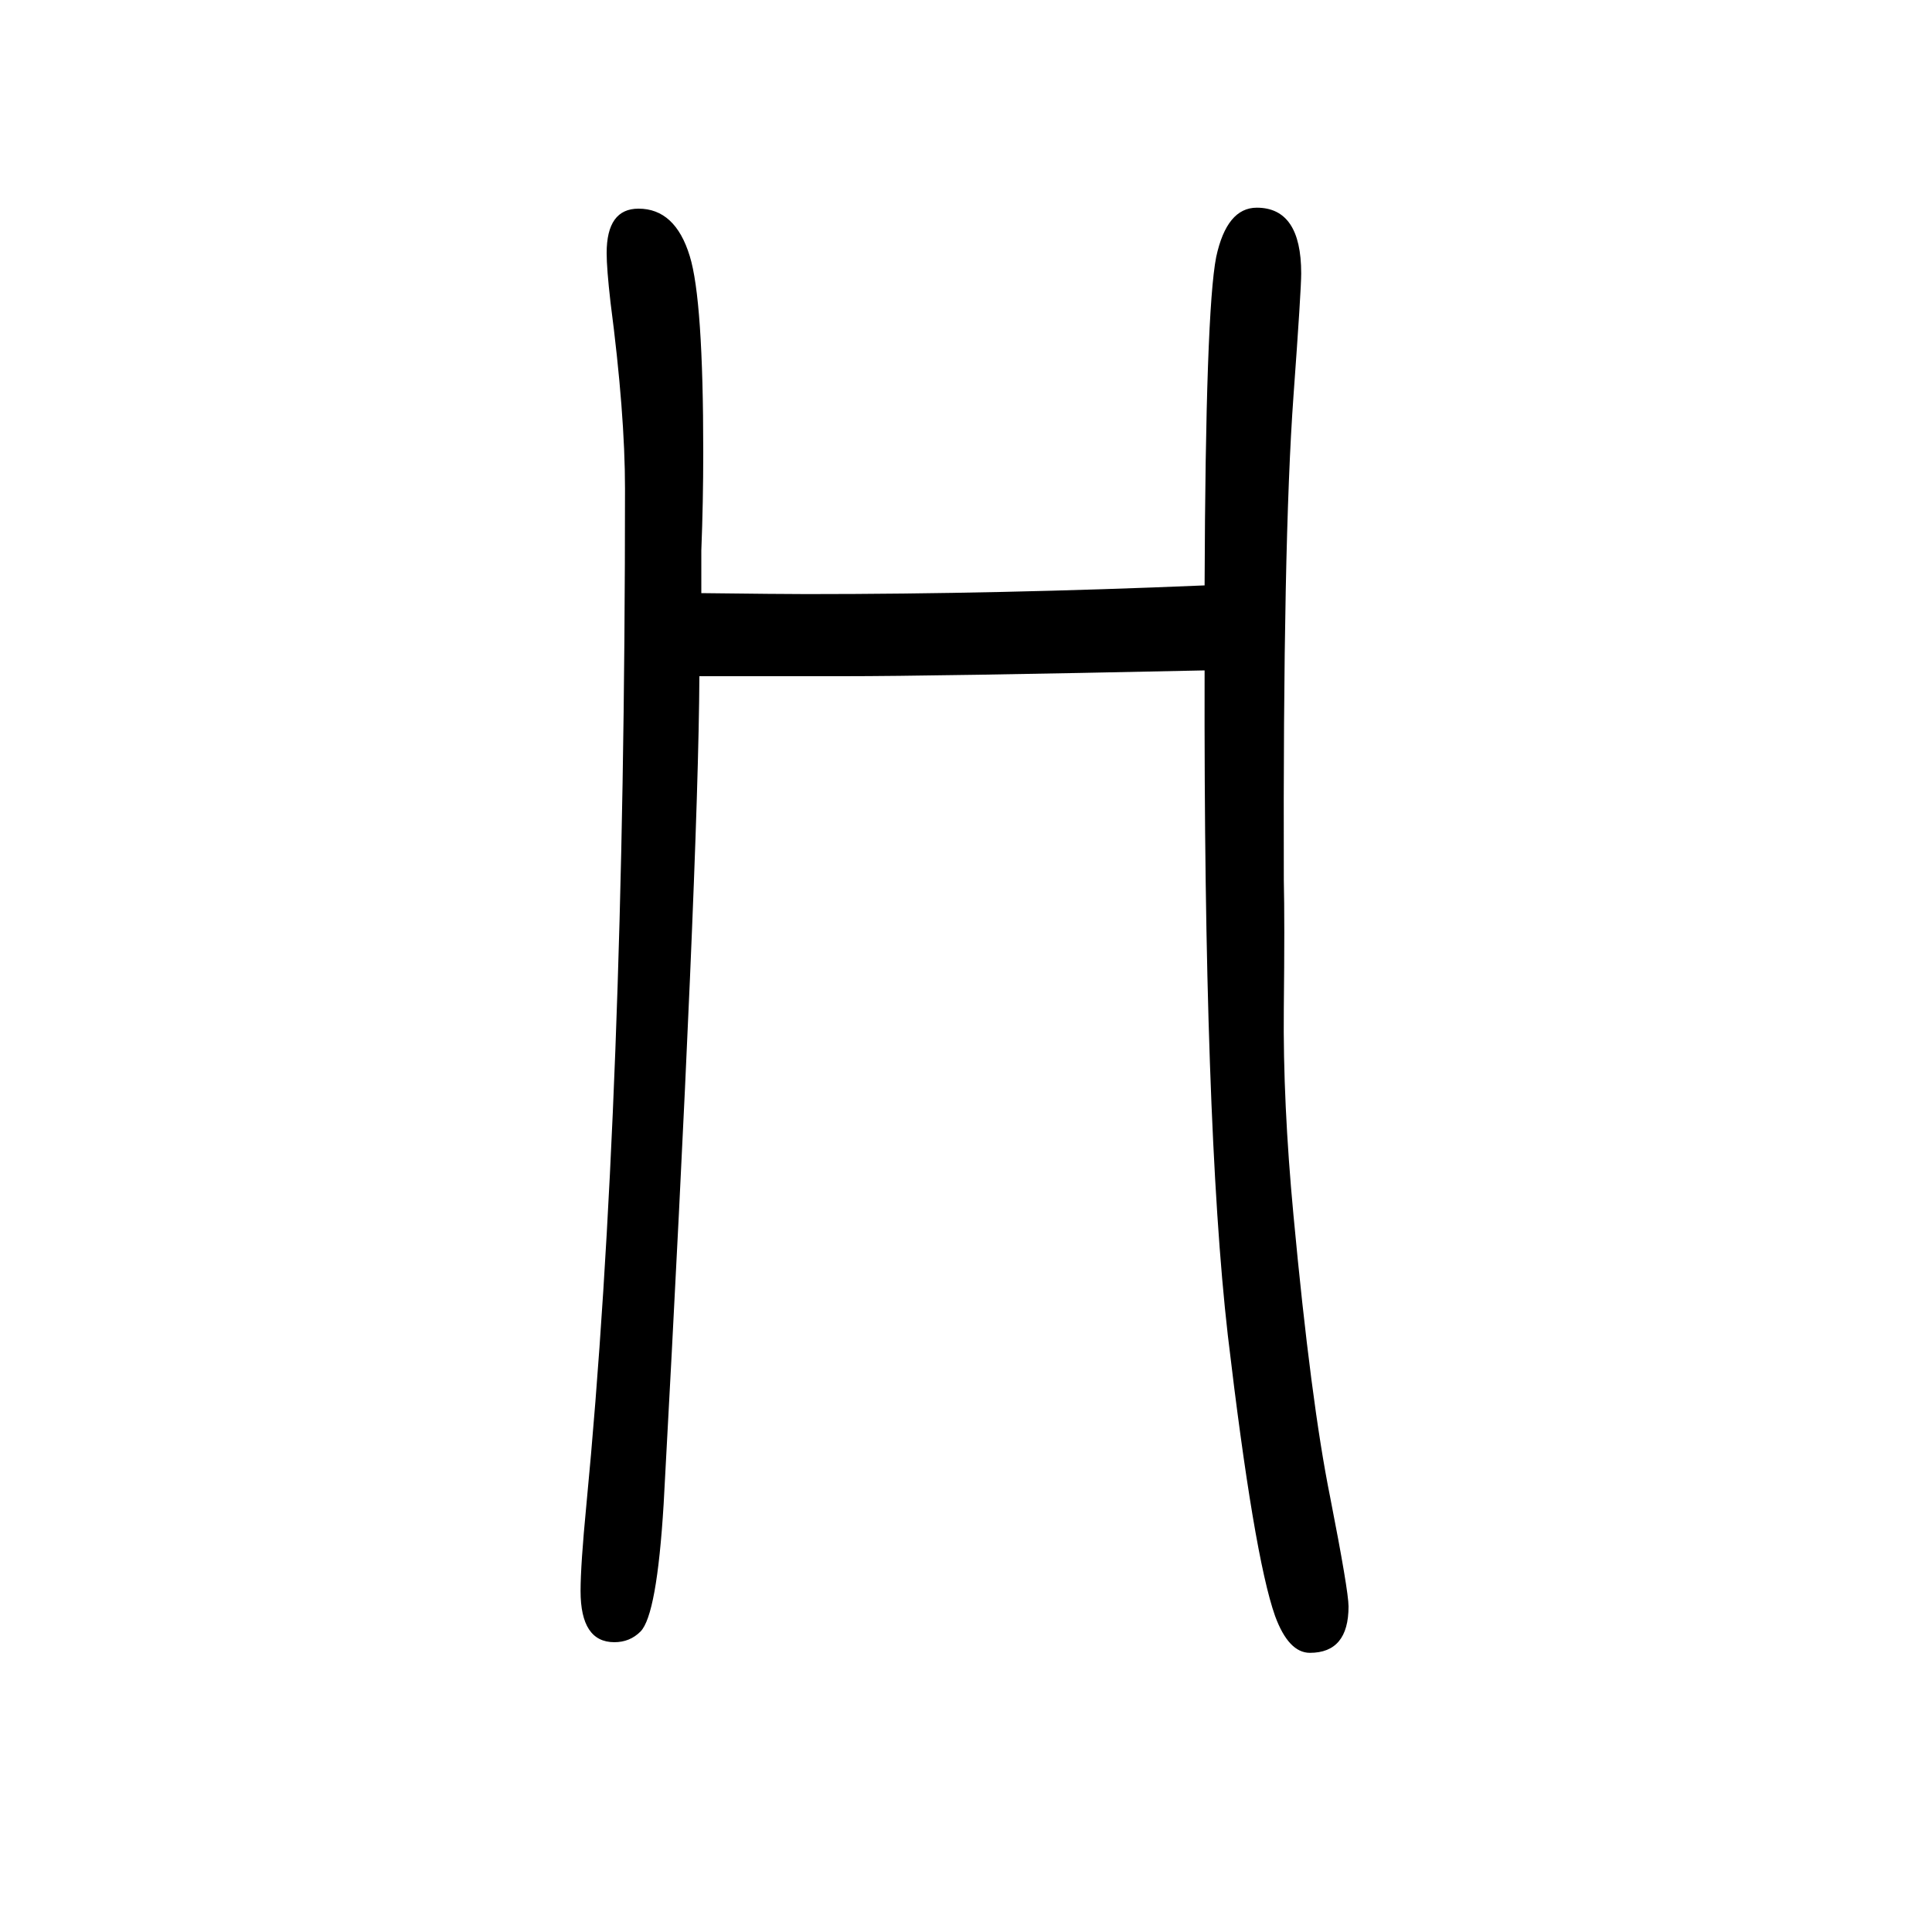 <svg xmlns="http://www.w3.org/2000/svg" xmlns:xlink="http://www.w3.org/1999/xlink" height="100" width="100" version="1.1"><path d="M1247 956q-282 -6 -374 -6h-149q-1 -197 -37 -857q-7 -115 -24 -132q-11 -11 -27 -11q-35 0 -35 53q0 27 6 89q40 415 40 1052q0 78 -15 193q-4 35 -4 51q0 46 33 46q38 0 53 -49q14 -45 14 -203q0 -52 -2 -102v-44q83 -1 109 -1q199 0 412 9q1 284 12 340q11 51 42 51
q46 0 46 -68q0 -17 -8 -127q-11 -152 -10 -501q1 -42 0 -133q-1 -97 10 -214q18 -193 38 -292q19 -97 19 -113q0 -48 -40 -48q-22 0 -36 38q-22 62 -49 291q-25 219 -24 688z" style="" transform="scale(0.05 -0.05) translate(0 -1650)"/></svg>